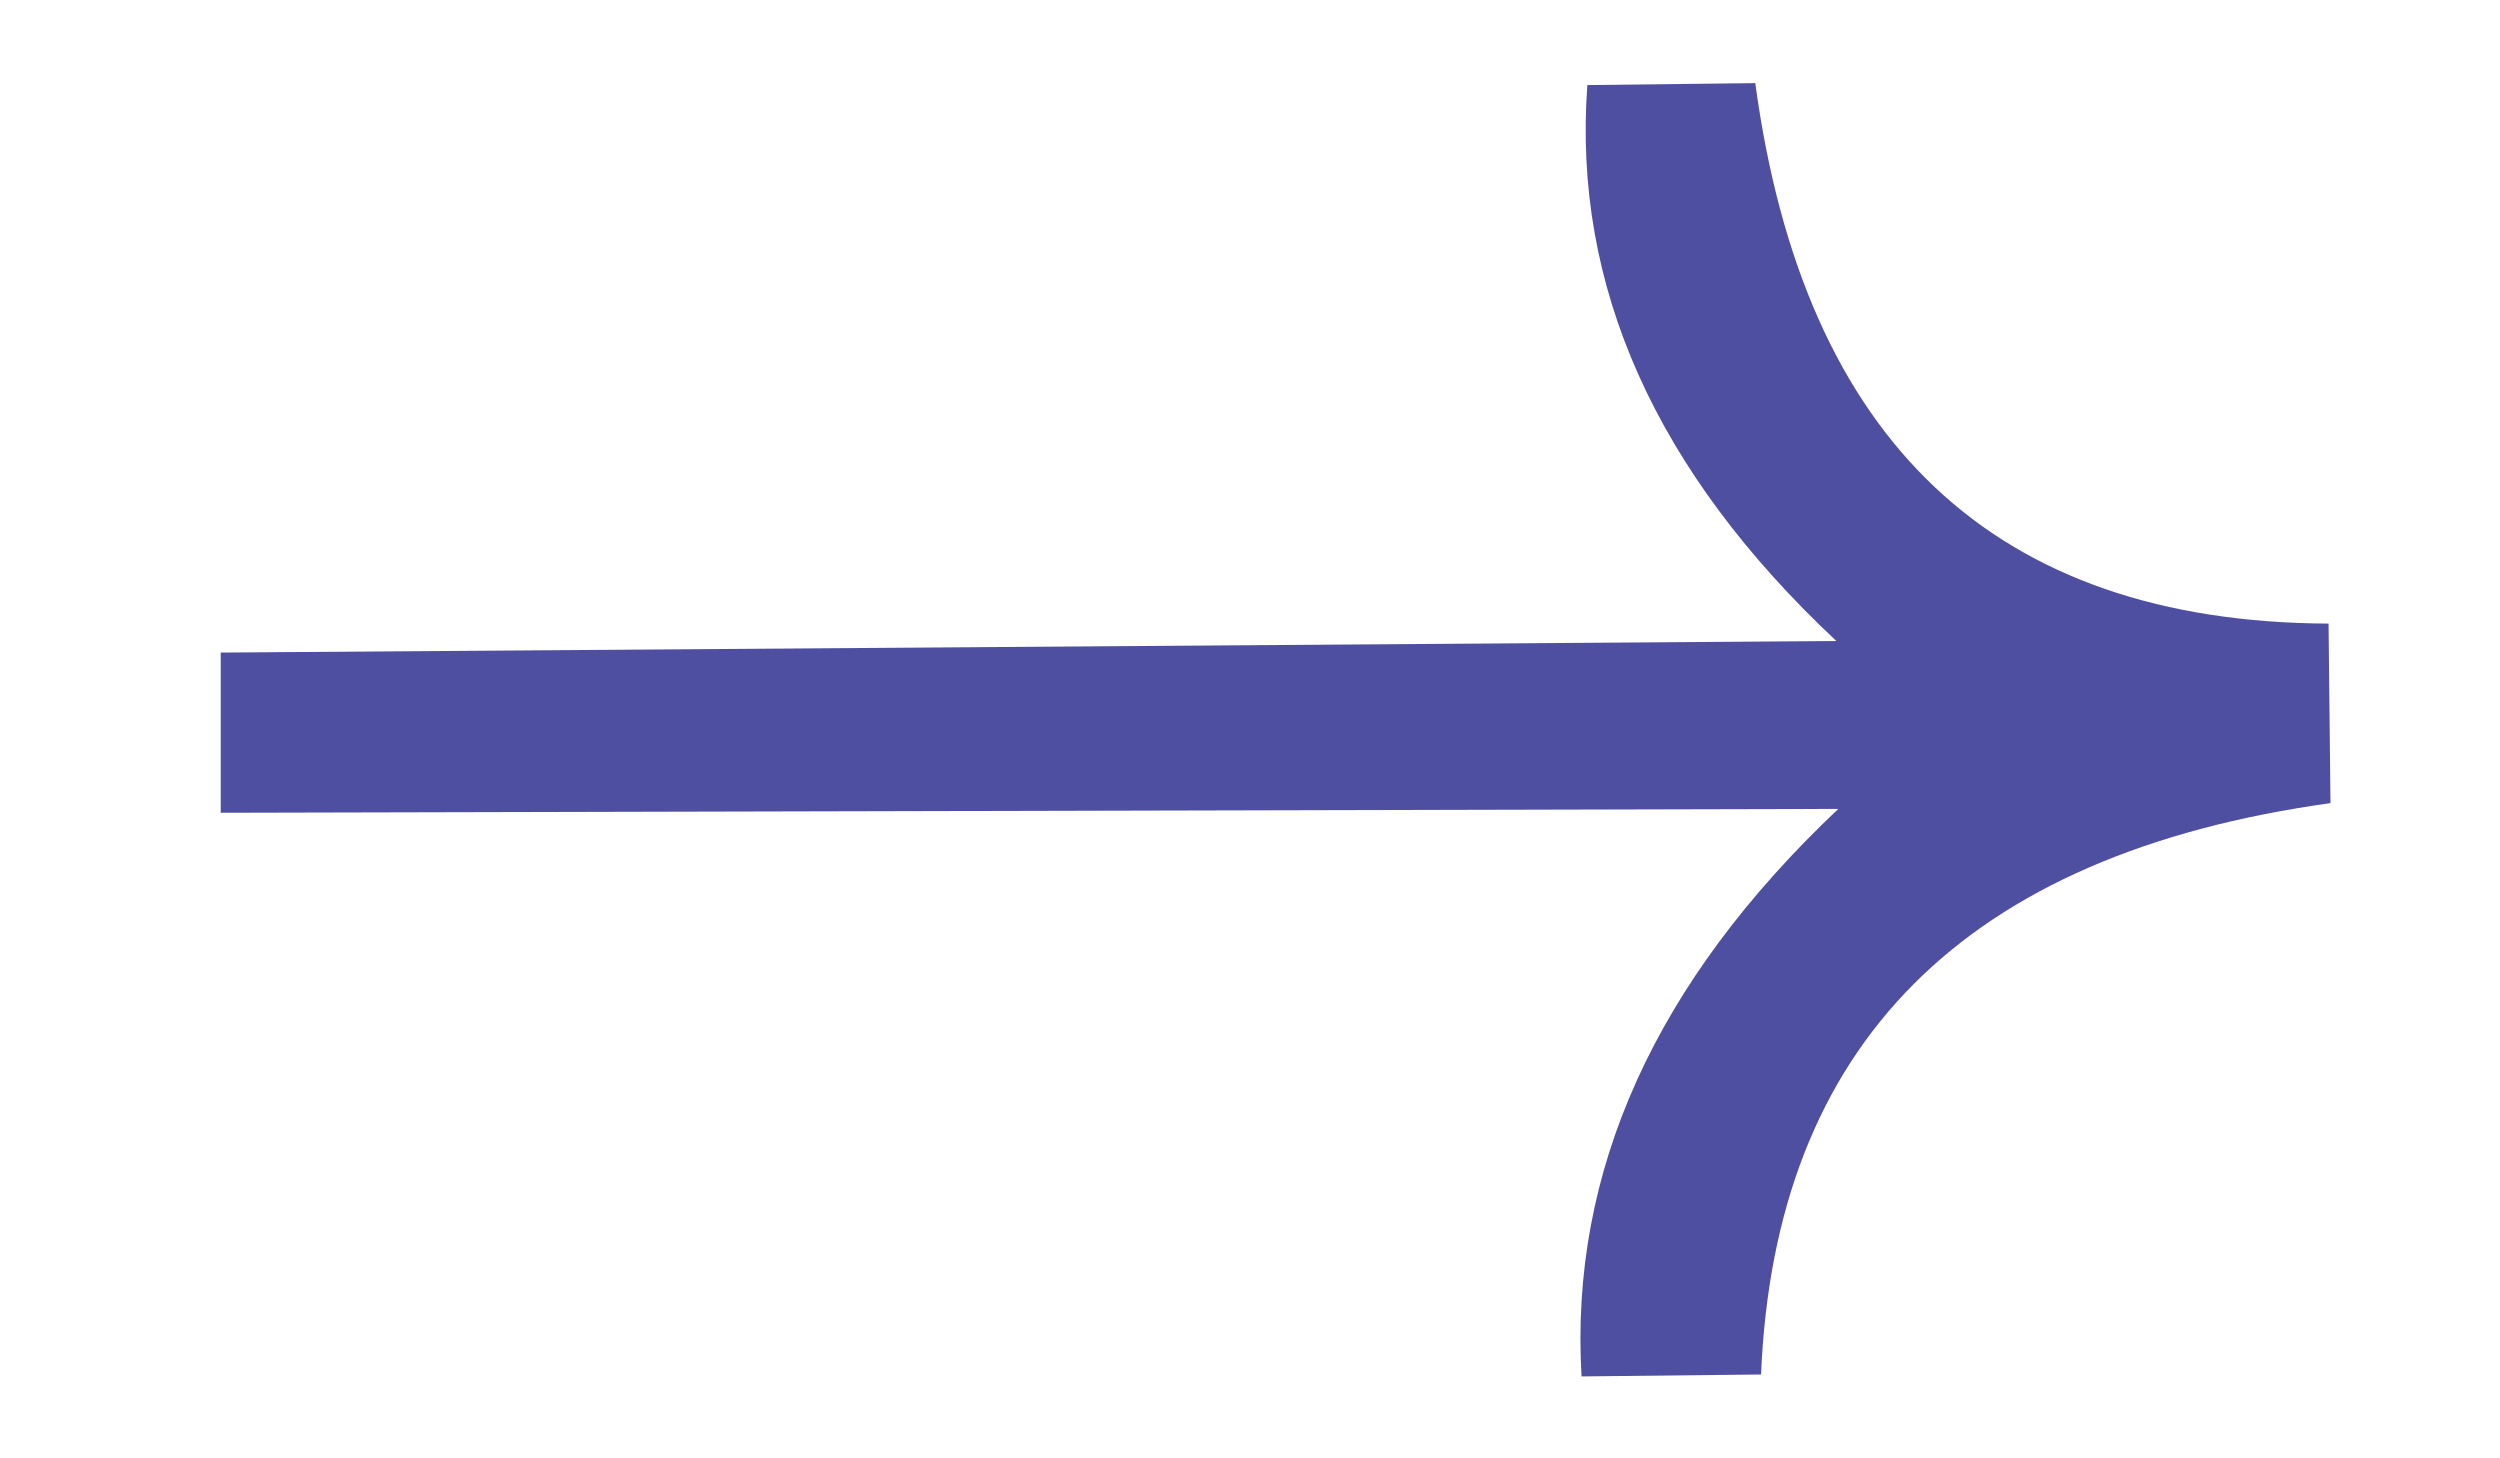 <?xml version="1.0" encoding="UTF-8"?> <!-- Creator: CorelDRAW 2017 --> <svg xmlns="http://www.w3.org/2000/svg" xmlns:xlink="http://www.w3.org/1999/xlink" xml:space="preserve" width="120mm" height="70mm" style="shape-rendering:geometricPrecision; text-rendering:geometricPrecision; image-rendering:optimizeQuality; fill-rule:evenodd; clip-rule:evenodd" viewBox="0 0 12000 7000"> <defs> <style type="text/css"> <![CDATA[ .fil0 {fill:#4F4FA1} ]]> </style> </defs> <g id="Слой_x0020_1">  <path class="fil0" d="M1059.42 3901.28c0,-512.66 0,-768.94 0,-768.94 5170.04,-37.09 7755,-55.58 7755,-55.58 -867.44,-813.32 -1265.81,-1702.84 -1195.21,-2668.45 537.43,-6.16 806.14,-9.3 806.14,-9.3 232.86,1722.23 1150.06,2586.98 2751.71,2594.26 6.16,574.53 9.3,861.73 9.3,861.73 -1756.29,243.84 -2667.33,1158.01 -2733.22,2742.52 -574.52,6.16 -861.72,9.3 -861.72,9.3 -57.49,-984.99 353.32,-1893 1232.3,-2724.03 -5176.2,12.33 -7764.3,18.49 -7764.3,18.49z"></path> </g> </svg> 